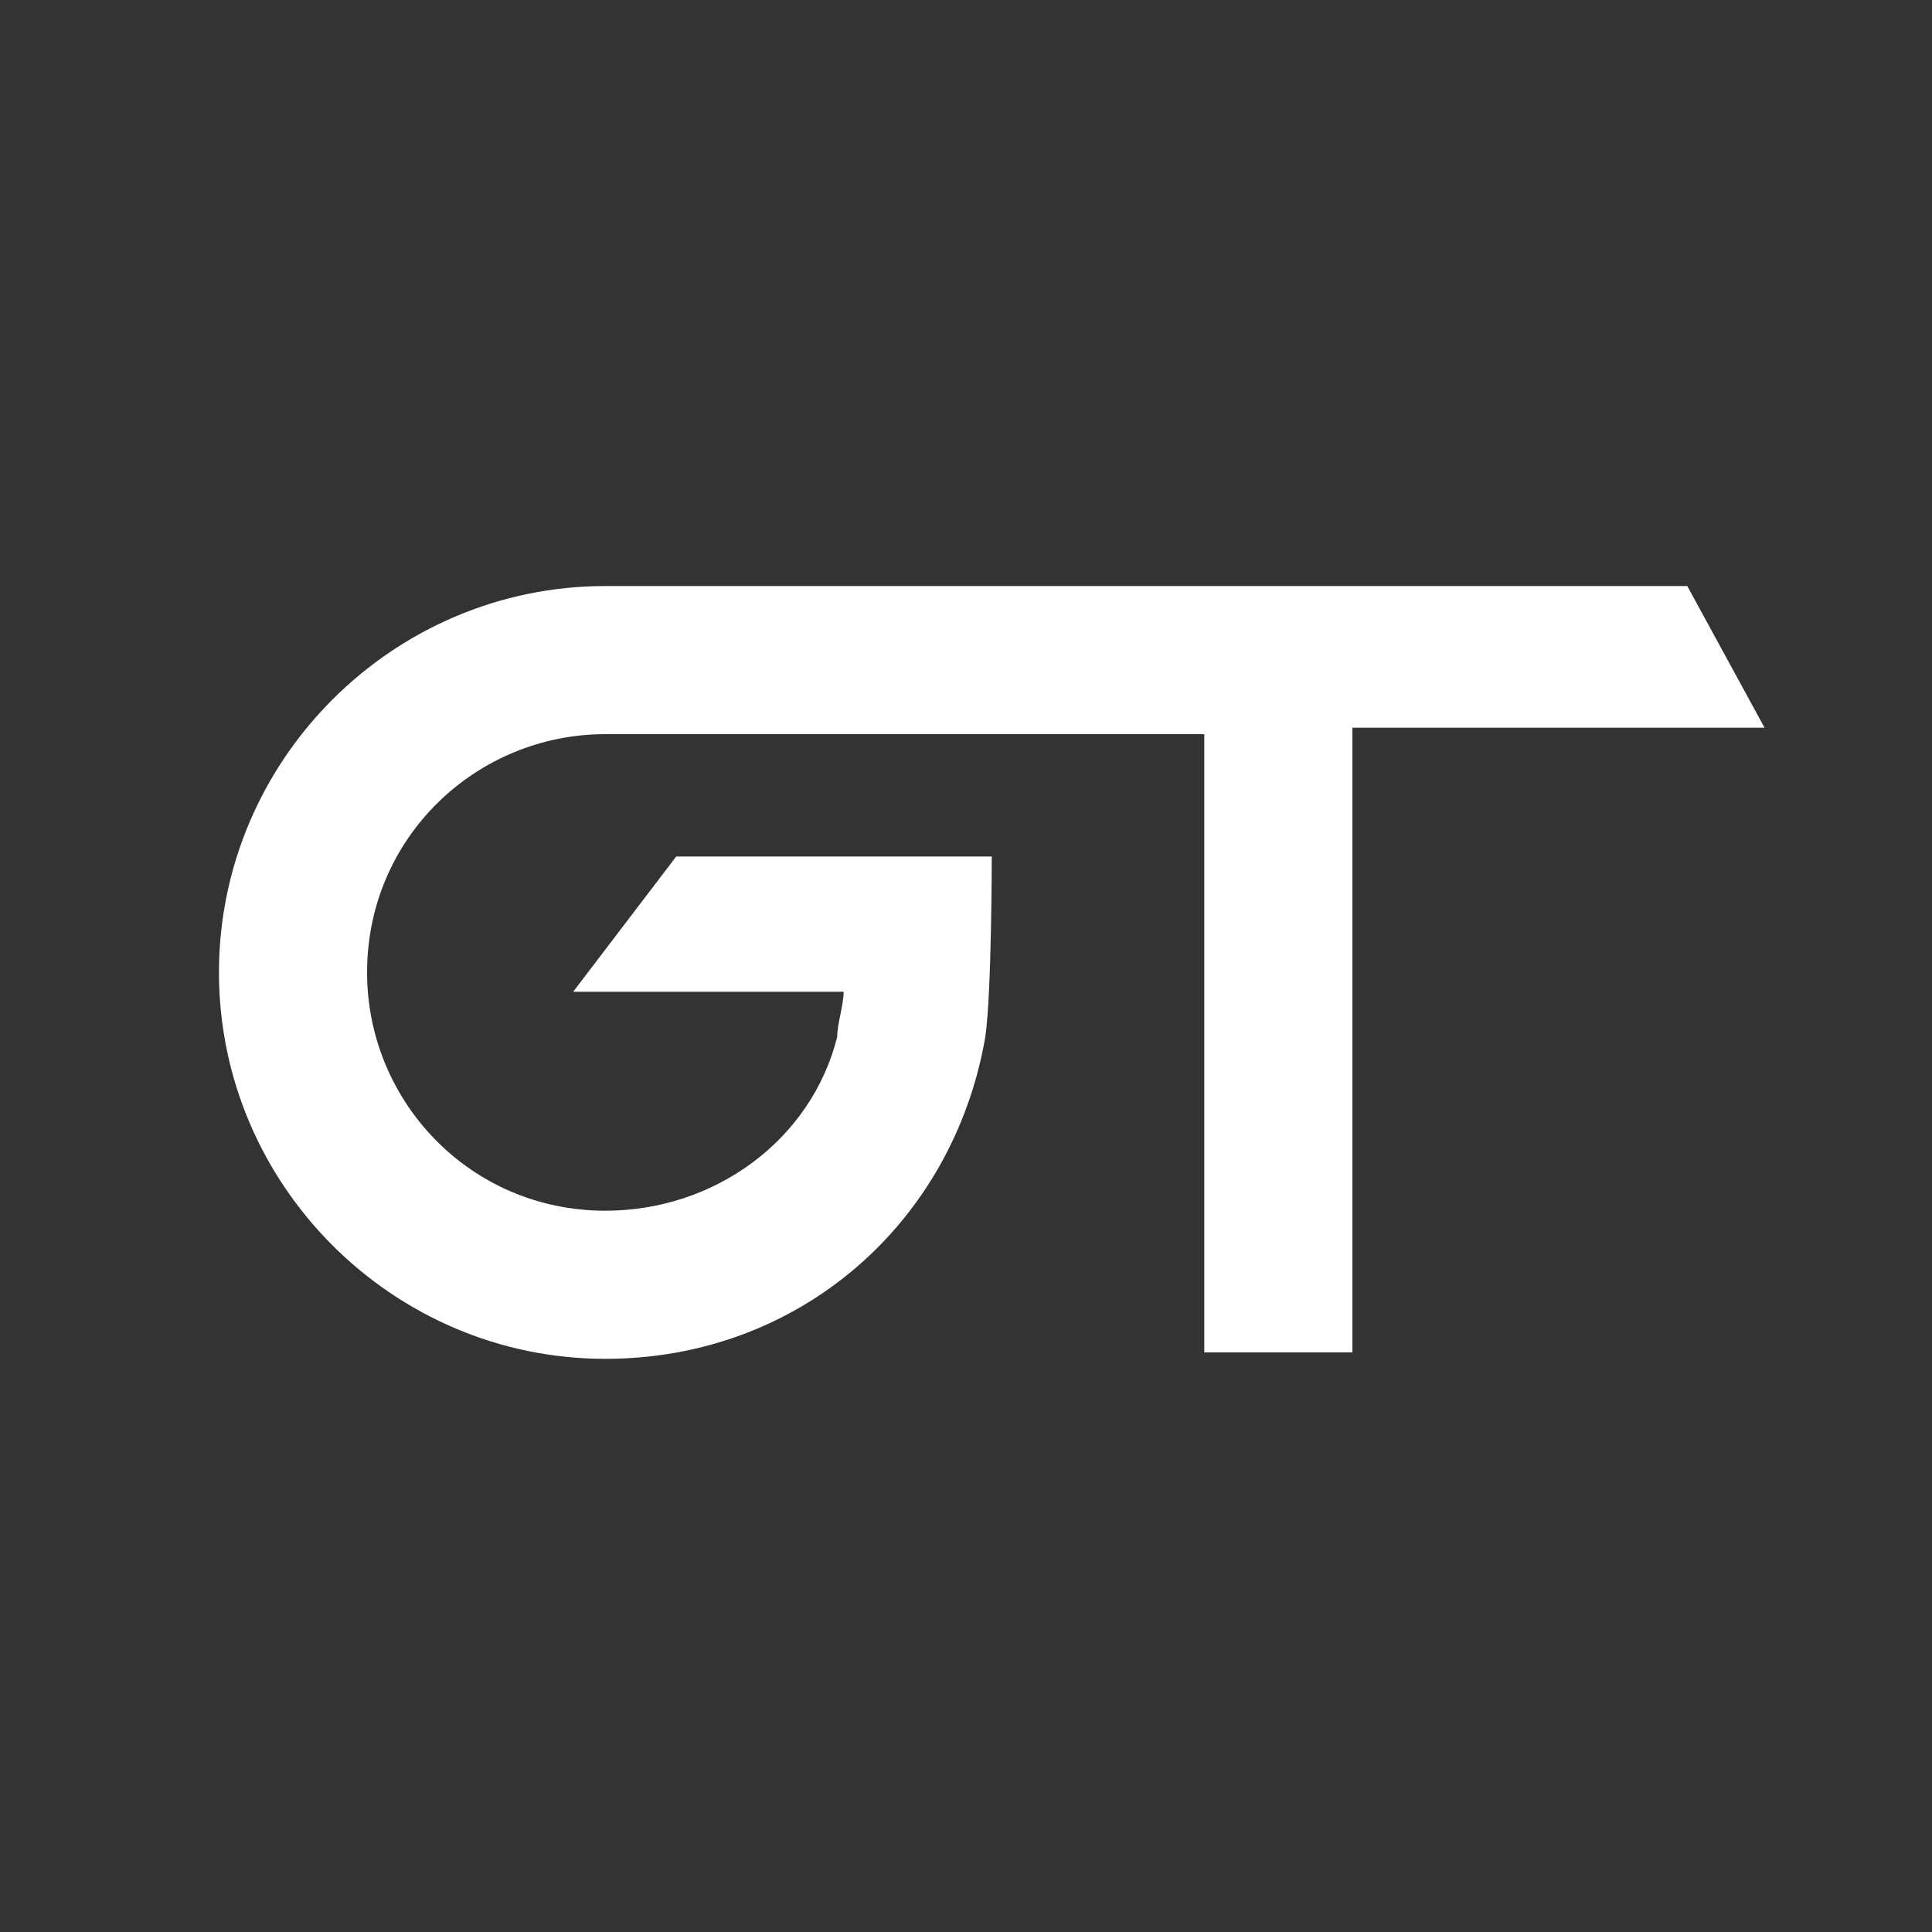 <?xml version="1.0" encoding="utf-8"?>
<!-- Generator: Adobe Illustrator 24.0.0, SVG Export Plug-In . SVG Version: 6.00 Build 0)  -->
<svg version="1.1" id="Слой_1" xmlns="http://www.w3.org/2000/svg" xmlns:xlink="http://www.w3.org/1999/xlink" x="0px" y="0px"
	 viewBox="0 0 30 30" width="50" height="50" style="enable-background:new 0 0 30 30;" xml:space="preserve">
<rect x="0" y="0" width="30" height="30" fill="#333333" stroke="none"/>
<style type="text/css">
	.st0{clip-path:url(#SVGID_2_);}
	.st1{clip-path:url(#SVGID_4_);}
	.st2{fill:#FFFFFF;}
</style>
<g id="surface1">
	<g>
		<defs>
			<rect id="SVGID_1_" x="3" y="9" width="25" height="13"/>
		</defs>
		<clipPath id="SVGID_2_">
			<use xlink:href="#SVGID_1_"  style="overflow:visible;"/>
		</clipPath>
		<g class="st0">
			<g>
				<defs>
					<path id="SVGID_3_" d="M3,0h24c1.7,0,3,1.3,3,3v24c0,1.7-1.3,3-3,3H3c-1.7,0-3-1.3-3-3V3C0,1.3,1.3,0,3,0z"/>
				</defs>
				<clipPath id="SVGID_4_">
					<use xlink:href="#SVGID_3_"  style="overflow:visible;"/>
				</clipPath>
				<g class="st1">
					<path class="st2" d="M26.2,9.1h-2.4l0,0l-14.4,0c-3.3,0-6,2.7-6,6c0,3.3,2.7,6,6,6c3,0,5.4-2.1,5.9-5c0.1-0.7,0.1-2.8,0.1-2.8
						h-4.9l-1.6,2.1h4.2c0,0.2-0.1,0.5-0.1,0.7c-0.4,1.6-1.9,2.7-3.6,2.7c-2.1,0-3.7-1.7-3.7-3.7c0-2.1,1.7-3.7,3.7-3.7h2.8l6.5,0
						V21H21v-9.7h6.4L26.2,9.1z"/>
				</g>
			</g>
		</g>
	</g>
</g>
</svg>
